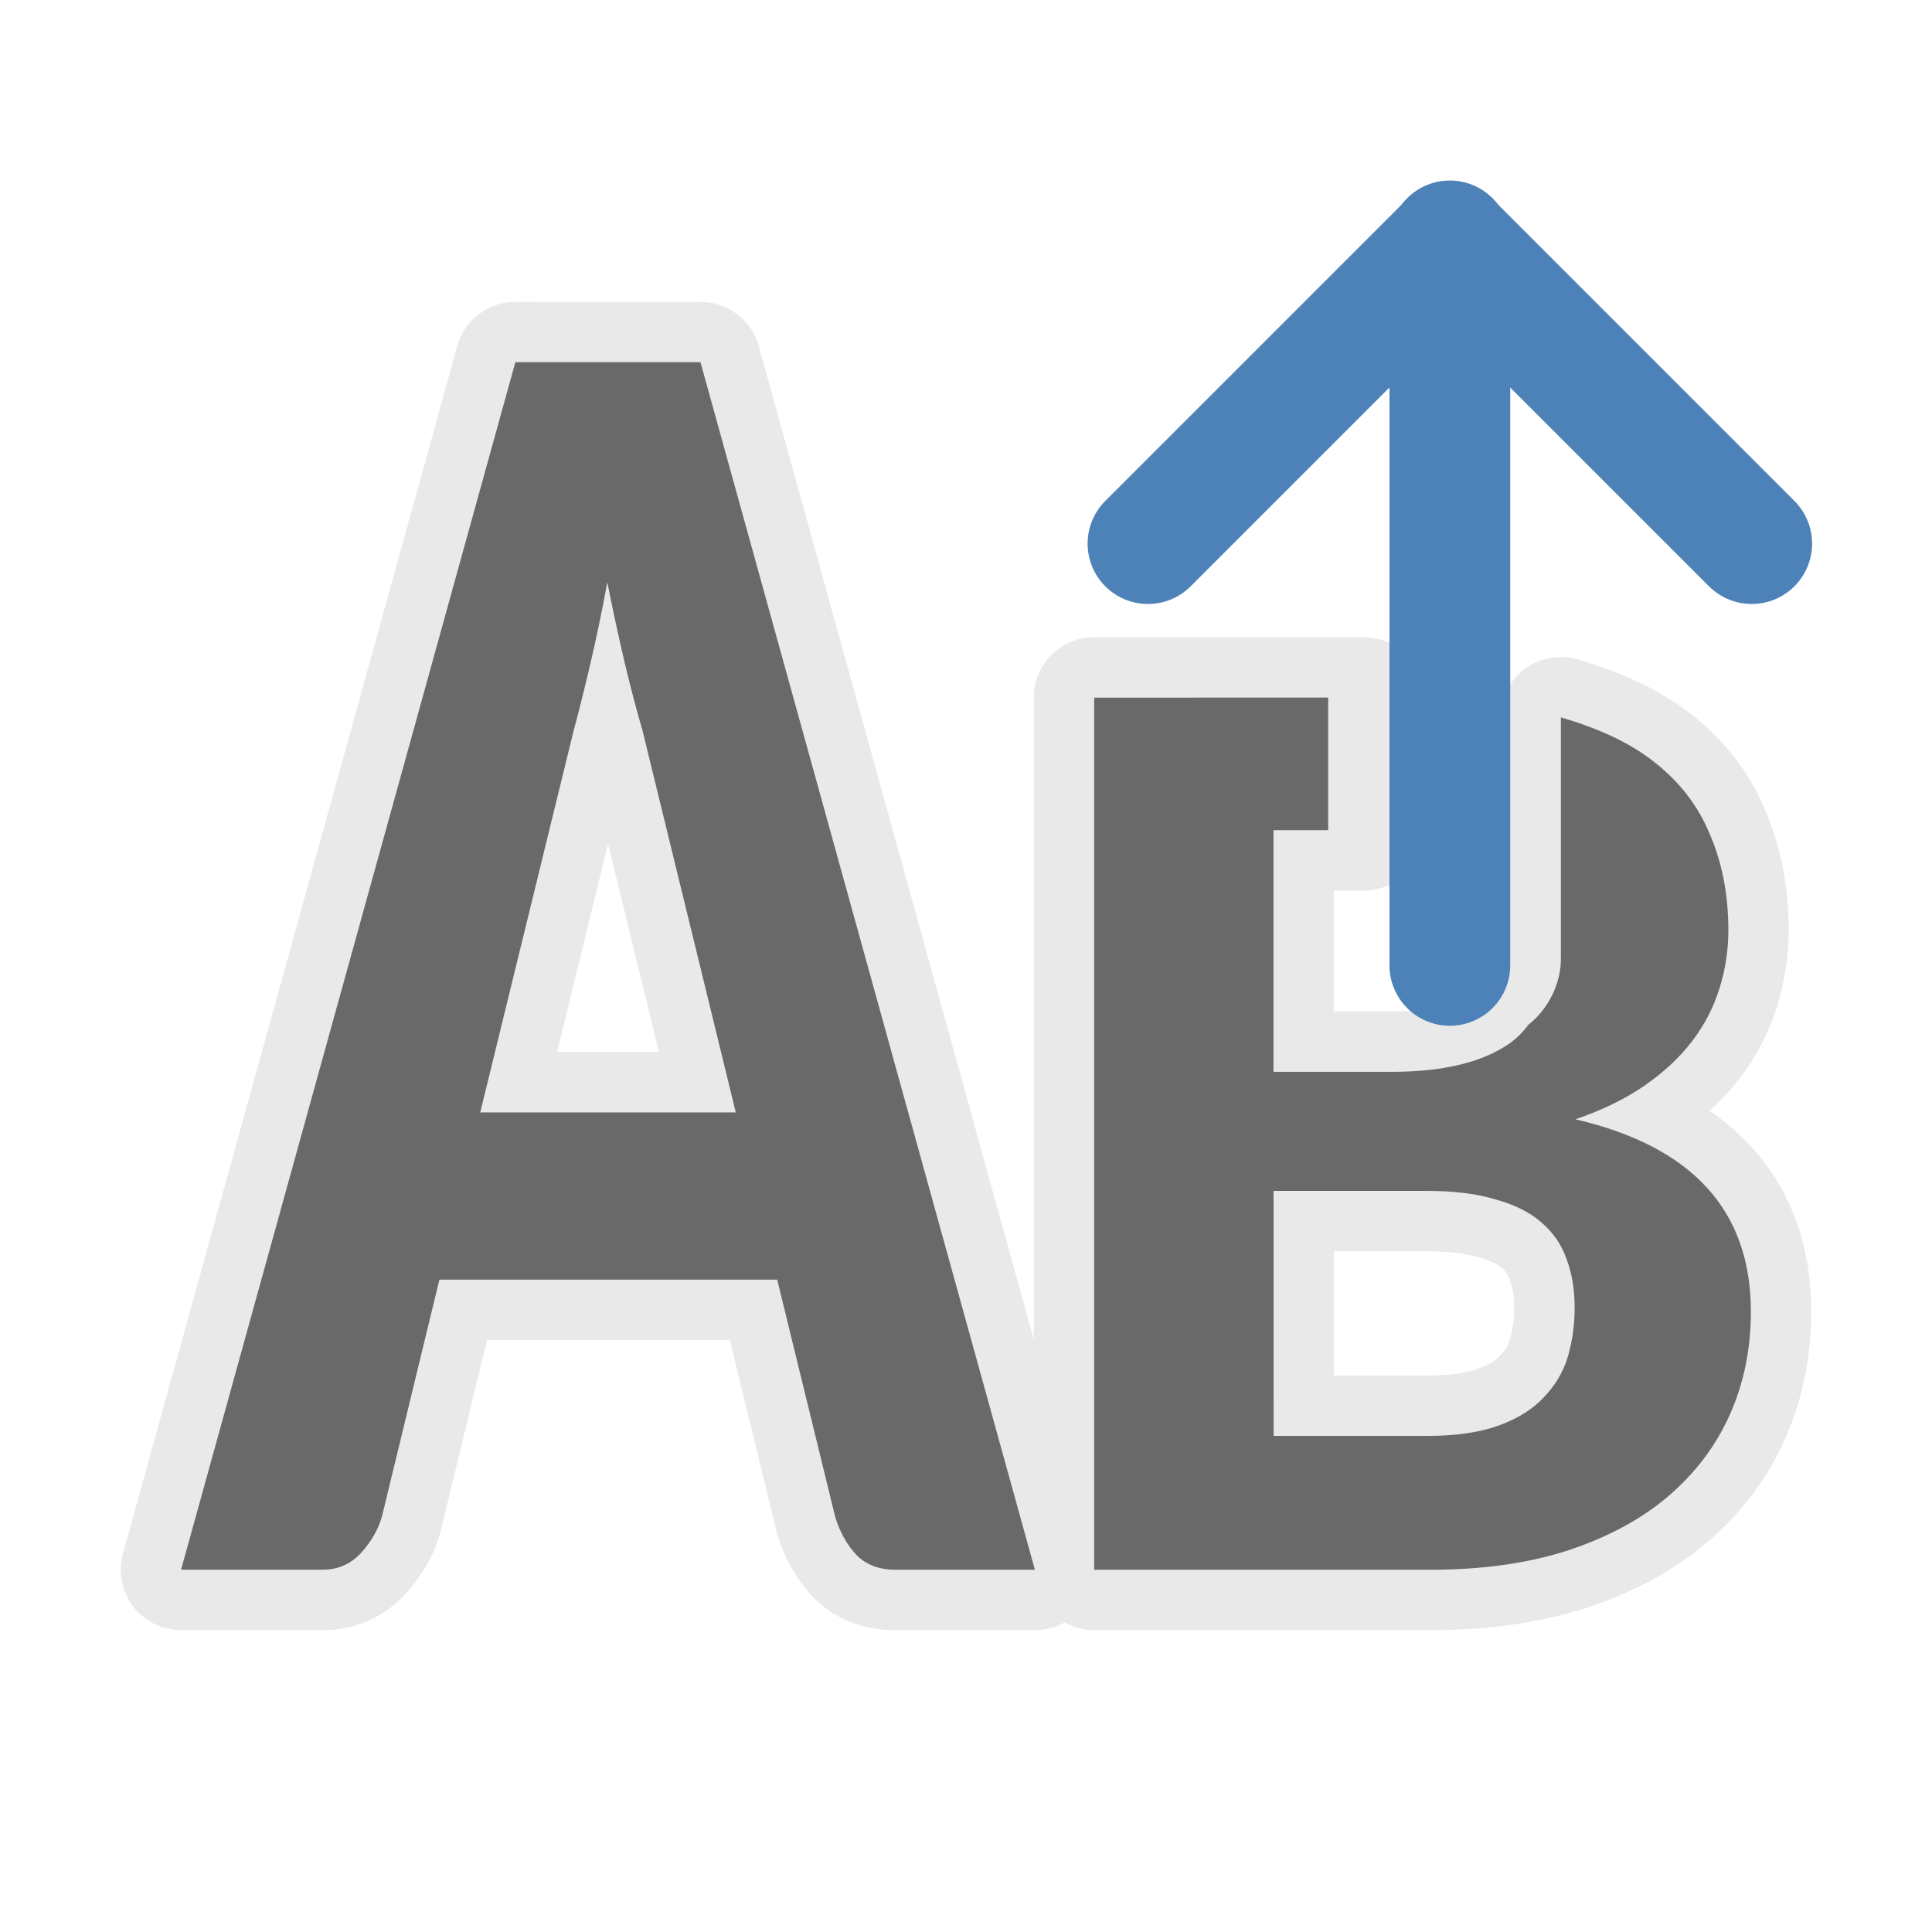<svg viewBox="0 0 32 32" xmlns="http://www.w3.org/2000/svg"><path d="m8.537 6-5.537 20h2.346c.252 0 .461-.091.629-.271.175-.191.294-.396.355-.617l.949-3.916h5.594l.961 3.932c.076.251.195.462.355.633.16.161.374.24.641.24h2.311l-5.537-20zm1.521 3.645c.099.492.2.949.299 1.371.099.412.194.773.285 1.084l1.545 6.324h-4.234l1.545-6.309c.084-.311.176-.678.275-1.1s.194-.879.285-1.371zm8.064 1.91v14.445h5.572c.852 0 1.606-.106 2.262-.316.663-.218 1.217-.514 1.662-.891.452-.384.798-.837 1.031-1.359.234-.522.35-1.093.35-1.709 0-1.675-.969-2.736-2.906-3.186.445-.152.824-.337 1.141-.555.324-.225.589-.472.793-.74.204-.268.353-.557.451-.869.098-.312.148-.635.148-.969 0-.587-.103-1.117-.307-1.588-.196-.479-.512-.885-.949-1.219-.394-.306-.909-.539-1.518-.717v3.986c.006.405-.199.835-.527 1.096-.004.003-.006.005-.01.008-.093.124-.201.234-.332.324-.452.305-1.097.457-1.934.457h-1.957v-4.002h1.496v-2.197zm2.971 8.17h2.535c.452 0 .832.046 1.141.141.317.087.571.214.76.381.196.167.335.37.418.609.09.239.133.507.133.805 0 .276-.036.544-.111.805-.075.254-.208.478-.396.674-.181.196-.428.353-.744.469-.317.116-.713.174-1.188.174h-2.547z" style="fill:none;stroke:#e8e8e8;stroke-opacity:.992;stroke-width:2;stroke-linejoin:round;stroke-linecap:round"/><path d="m17.141 26h-2.311q-.4 0-.641-.241-.24-.256-.355-.633l-.961-3.931h-5.595l-.95 3.916q-.092.331-.355.617-.252.271-.629.271h-2.345l5.537-20h3.066zm-9.187-7.575h4.233l-1.545-6.325q-.137-.467-.286-1.084-.149-.633-.297-1.37-.137.738-.286 1.37-.149.633-.275 1.099z" fill="#696969"/><path d="m18.123 11.555v14.445h5.572c.852 0 1.606-.106 2.262-.316.663-.218 1.217-.514 1.662-.891.452-.384.798-.837 1.031-1.359.234-.522.35-1.093.35-1.709 0-1.675-.969-2.736-2.906-3.186.445-.152.824-.337 1.141-.555.324-.225.589-.472.793-.74.204-.268.353-.557.451-.869.098-.312.148-.635.148-.969 0-.587-.103-1.117-.307-1.588-.196-.479-.512-.885-.949-1.219-.394-.306-.909-.539-1.518-.717v3.986c.006.405-.199.835-.527 1.096-.004.003-.006.005-.01.008-.093.124-.201.234-.332.324-.452.305-1.097.457-1.934.457h-1.957v-4.002h.906v-2.197zm2.971 8.17h2.535c.452 0 .832.046 1.141.141.317.087.571.214.76.381.196.167.335.37.418.609.09.239.133.507.133.805 0 .276-.036.544-.111.805-.075.254-.208.478-.396.674-.181.196-.428.353-.744.469-.317.116-.713.174-1.188.174h-2.547z" fill="#696969"/><g transform="matrix(0 -1 1 0 1.014 33.004)"><path d="m17.014 23h12" fill="none" stroke="#4d82b8" stroke-linecap="round" stroke-width="2"/><path d="m24 18 5 5-5 5" fill="none" stroke="#4d82b8" stroke-linecap="round" stroke-linejoin="round" stroke-width="2"/></g></svg>